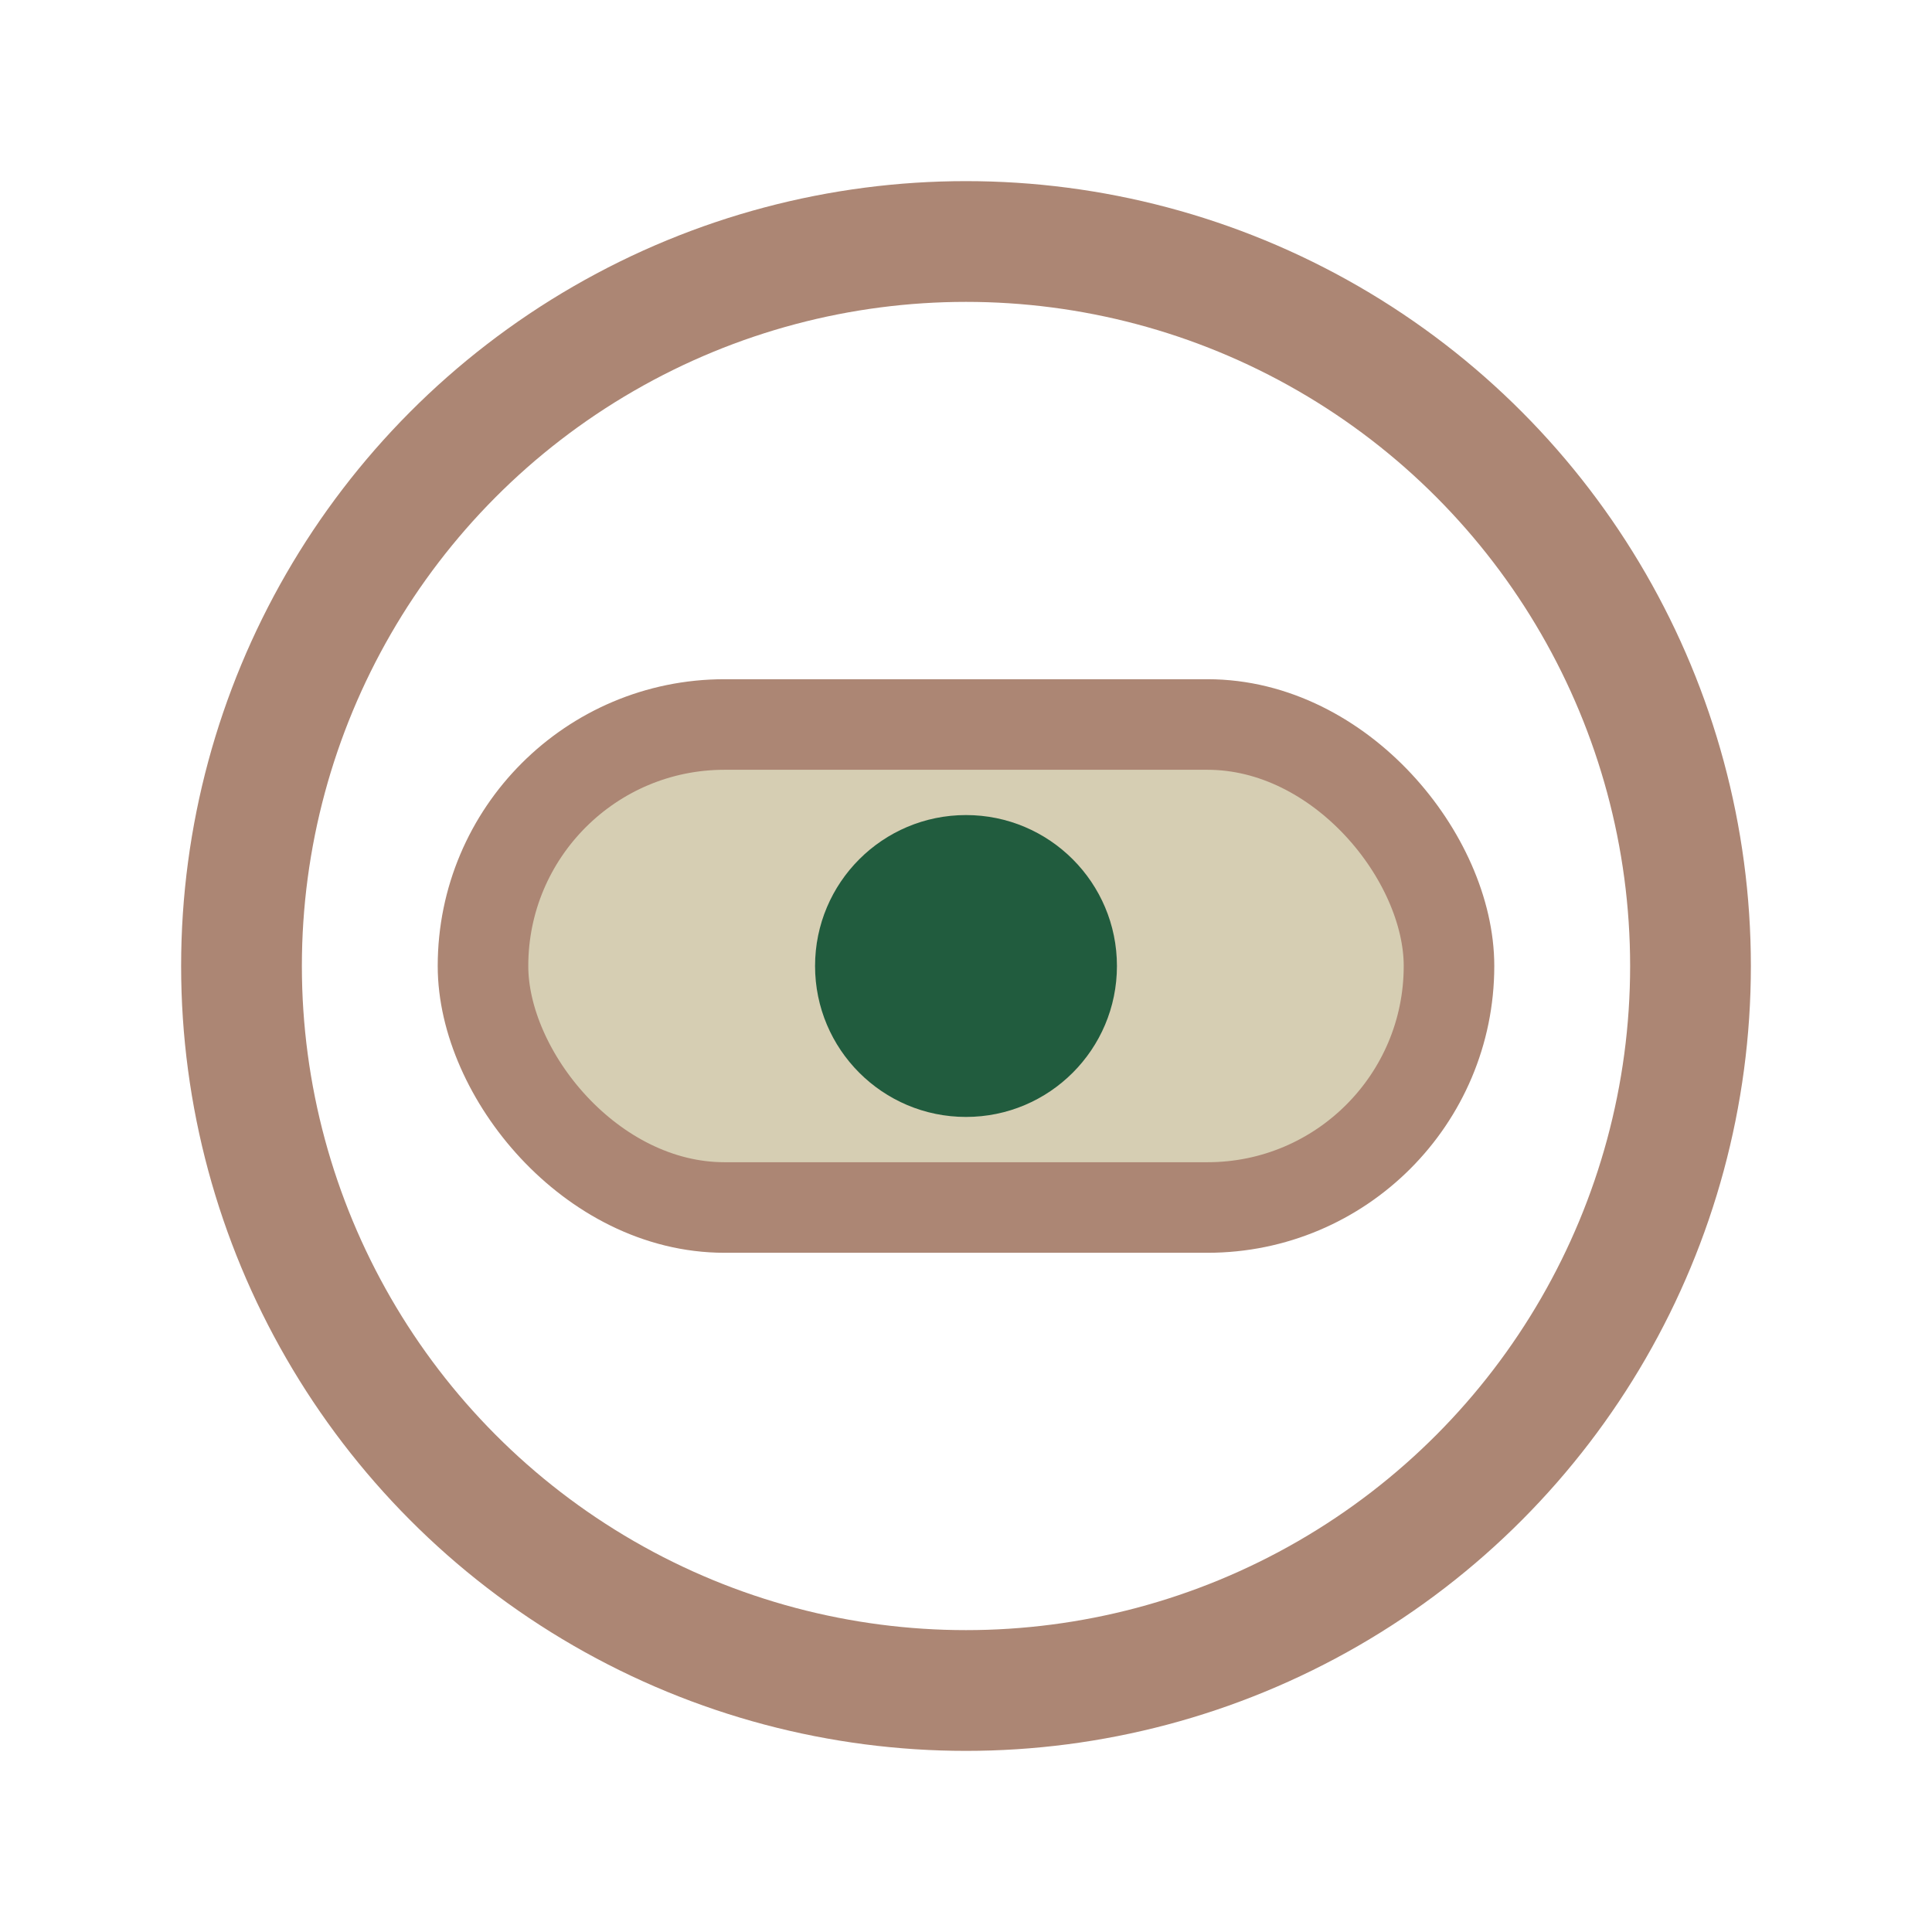 <?xml version="1.0" encoding="UTF-8"?>
<svg xmlns="http://www.w3.org/2000/svg" width="32" height="32" viewBox="0 0 32 32"><circle cx="16" cy="16" r="12" fill="none" stroke="#ac8674" stroke-width="2"/><rect x="8" y="12" width="16" height="8" rx="4" fill="#d6ceb3" stroke="#ac8674" stroke-width="1.5"/><circle cx="16" cy="16" r="2.5" fill="#215c3e"/></svg>